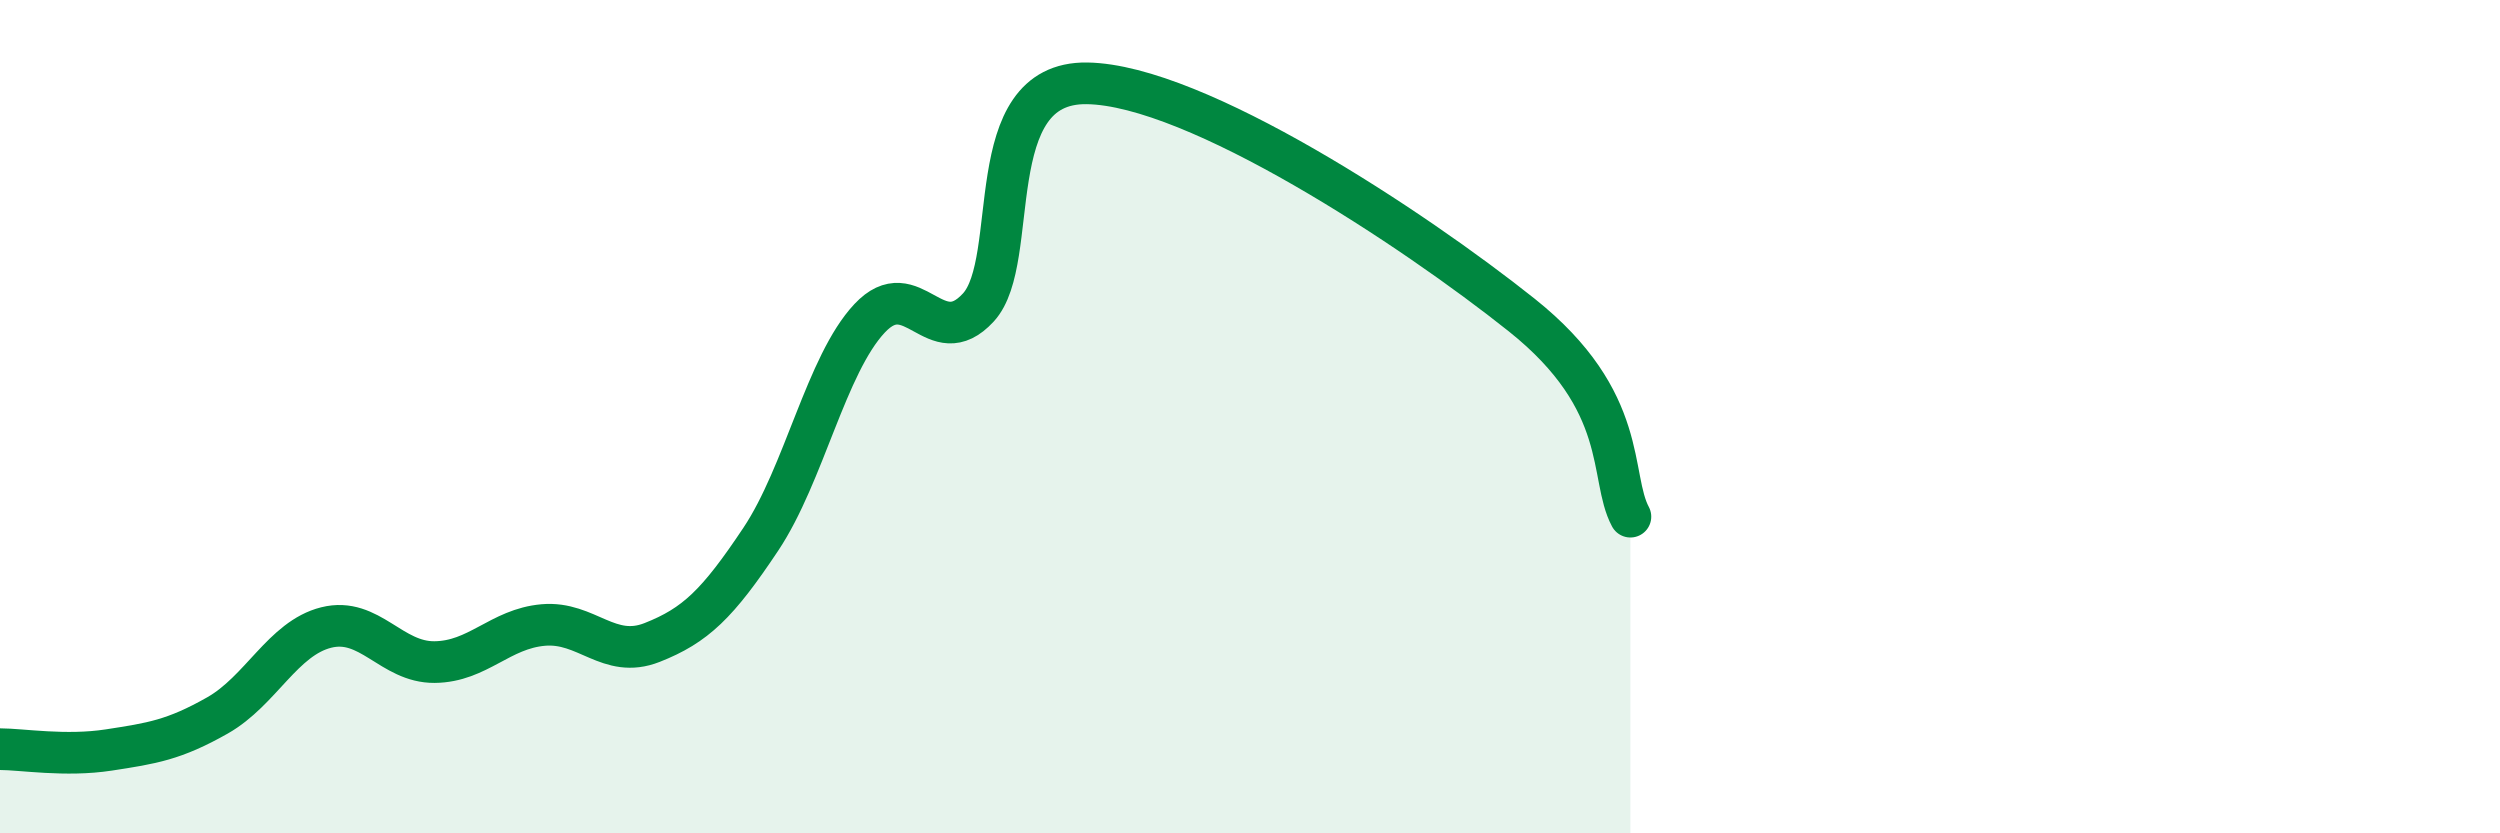 
    <svg width="60" height="20" viewBox="0 0 60 20" xmlns="http://www.w3.org/2000/svg">
      <path
        d="M 0,17.98 C 0.52,17.98 1.57,18.16 2.61,18 C 3.65,17.84 4.18,17.76 5.22,17.17 C 6.26,16.58 6.79,15.32 7.83,15.06 C 8.87,14.8 9.39,15.9 10.43,15.89 C 11.47,15.88 12,15.09 13.04,15 C 14.08,14.91 14.61,15.83 15.65,15.42 C 16.69,15.01 17.22,14.5 18.26,12.94 C 19.3,11.38 19.83,8.75 20.87,7.64 C 21.91,6.53 22.44,8.51 23.48,7.38 C 24.52,6.25 23.48,1.96 26.09,2 C 28.7,2.04 33.91,5.48 36.52,7.56 C 39.13,9.64 38.61,11.43 39.13,12.4L39.13 20L0 20Z"
        fill="#008740"
        opacity="0.1"
        stroke-linecap="round"
        stroke-linejoin="round"
      />
      <path
        d="M 0,17.98 C 0.52,17.98 1.57,18.16 2.61,18 C 3.65,17.84 4.18,17.76 5.22,17.17 C 6.26,16.58 6.79,15.32 7.83,15.06 C 8.87,14.8 9.39,15.9 10.43,15.89 C 11.47,15.88 12,15.09 13.04,15 C 14.08,14.91 14.61,15.83 15.65,15.42 C 16.69,15.01 17.22,14.5 18.26,12.94 C 19.3,11.38 19.83,8.75 20.87,7.64 C 21.91,6.53 22.44,8.51 23.48,7.38 C 24.52,6.25 23.48,1.96 26.09,2 C 28.7,2.04 33.91,5.48 36.52,7.56 C 39.13,9.64 38.61,11.43 39.13,12.4"
        stroke="#008740"
        stroke-width="1"
        fill="none"
        stroke-linecap="round"
        stroke-linejoin="round"
      />
    </svg>
  